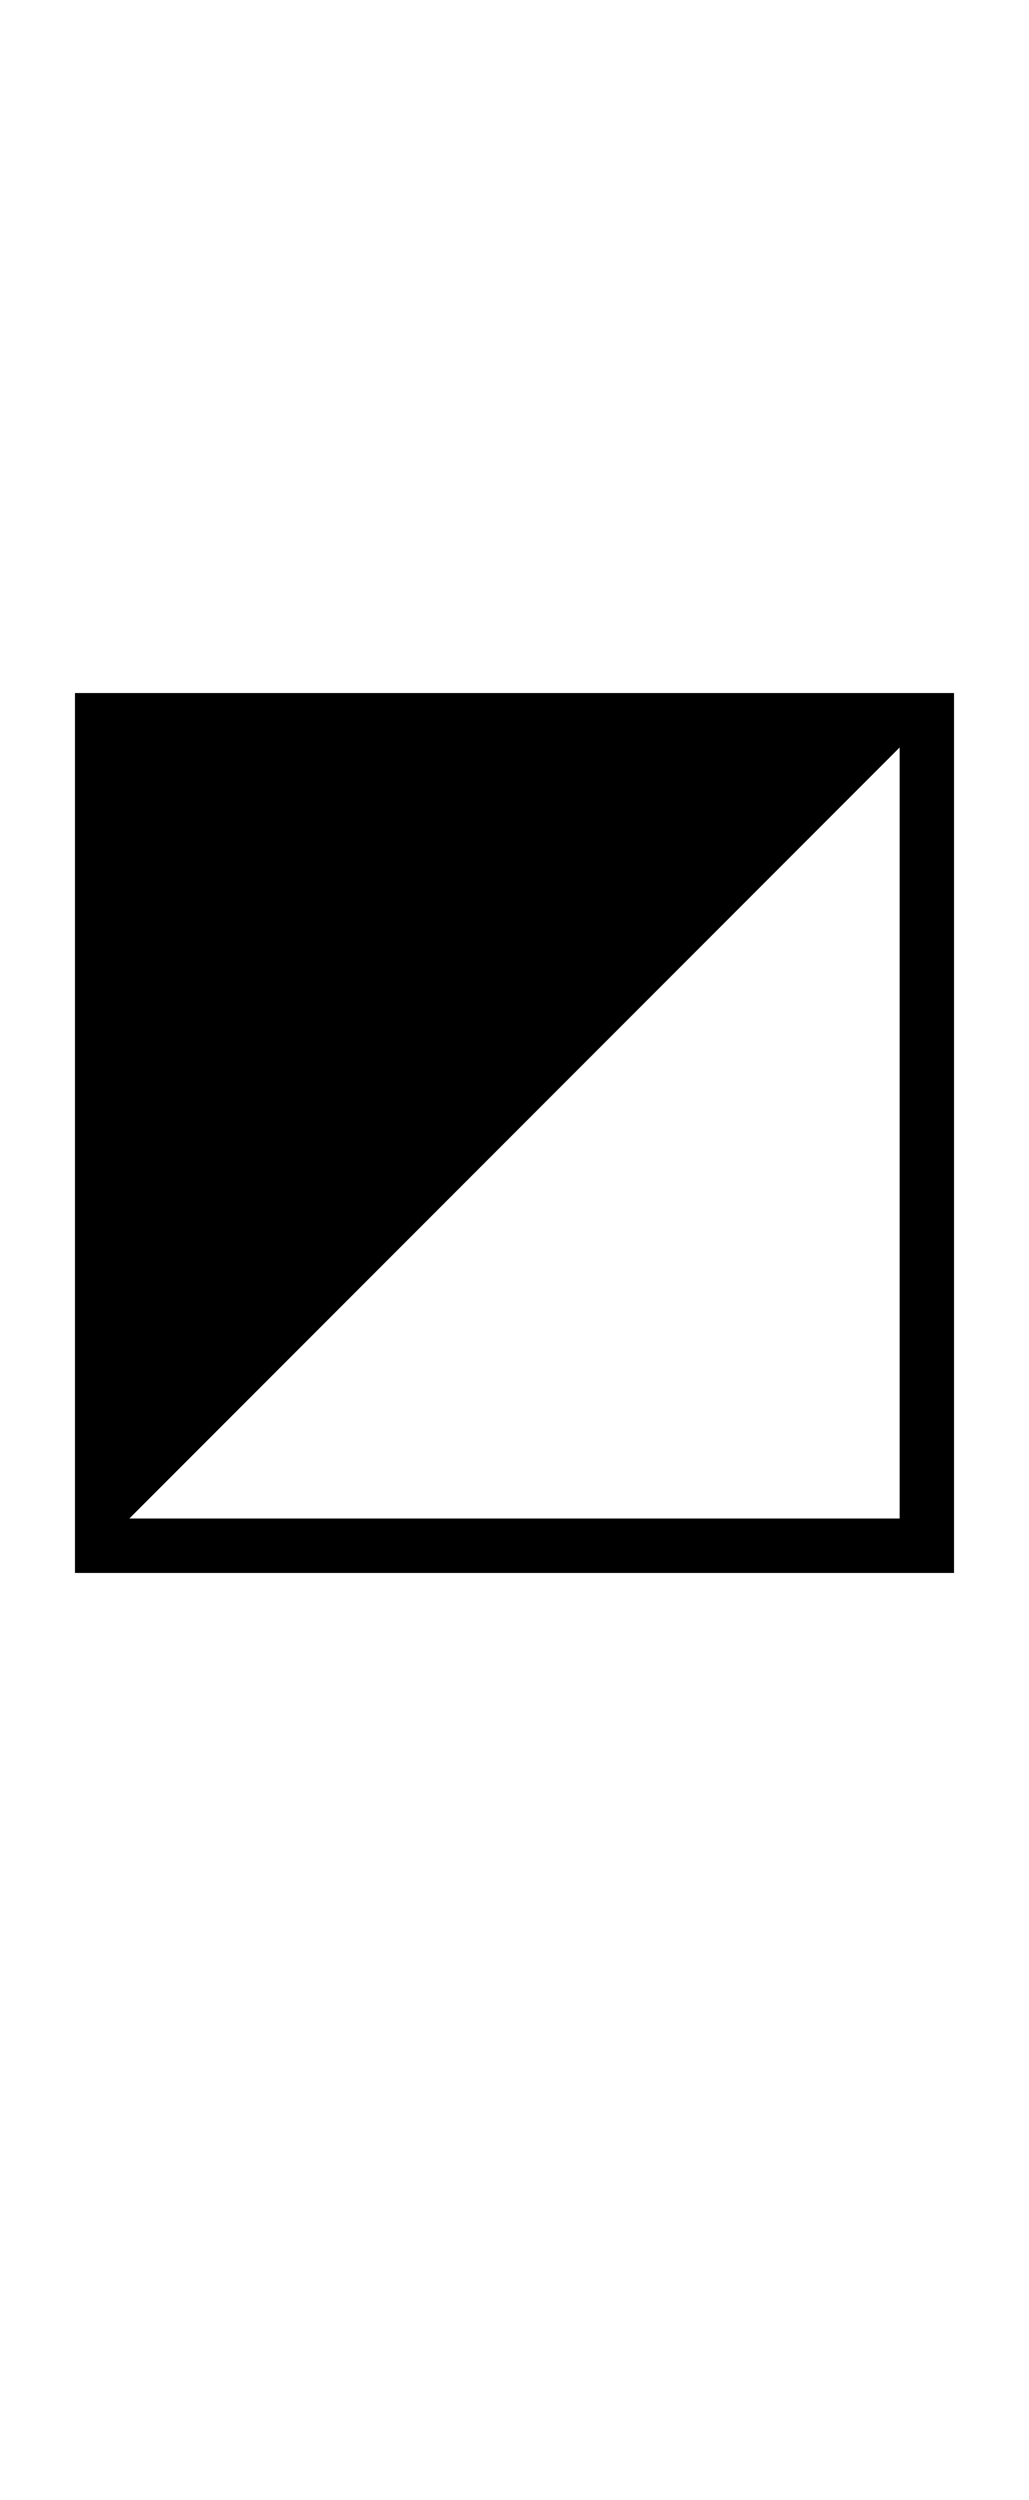 <?xml version="1.0" encoding="UTF-8" standalone="no"?>
<!DOCTYPE svg PUBLIC "-//W3C//DTD SVG 1.1//EN" "http://www.w3.org/Graphics/SVG/1.1/DTD/svg11.dtd">
 <svg xmlns="http://www.w3.org/2000/svg" xmlns:xlink="http://www.w3.org/1999/xlink" width="140" height="339.8"><path fill="black" d="M129.80 213.80L10.20 213.80L10.20 94.20L129.80 94.20L129.80 213.80ZM122.40 101.60L17.60 206.40L122.40 206.40L122.40 101.60Z"/></svg>